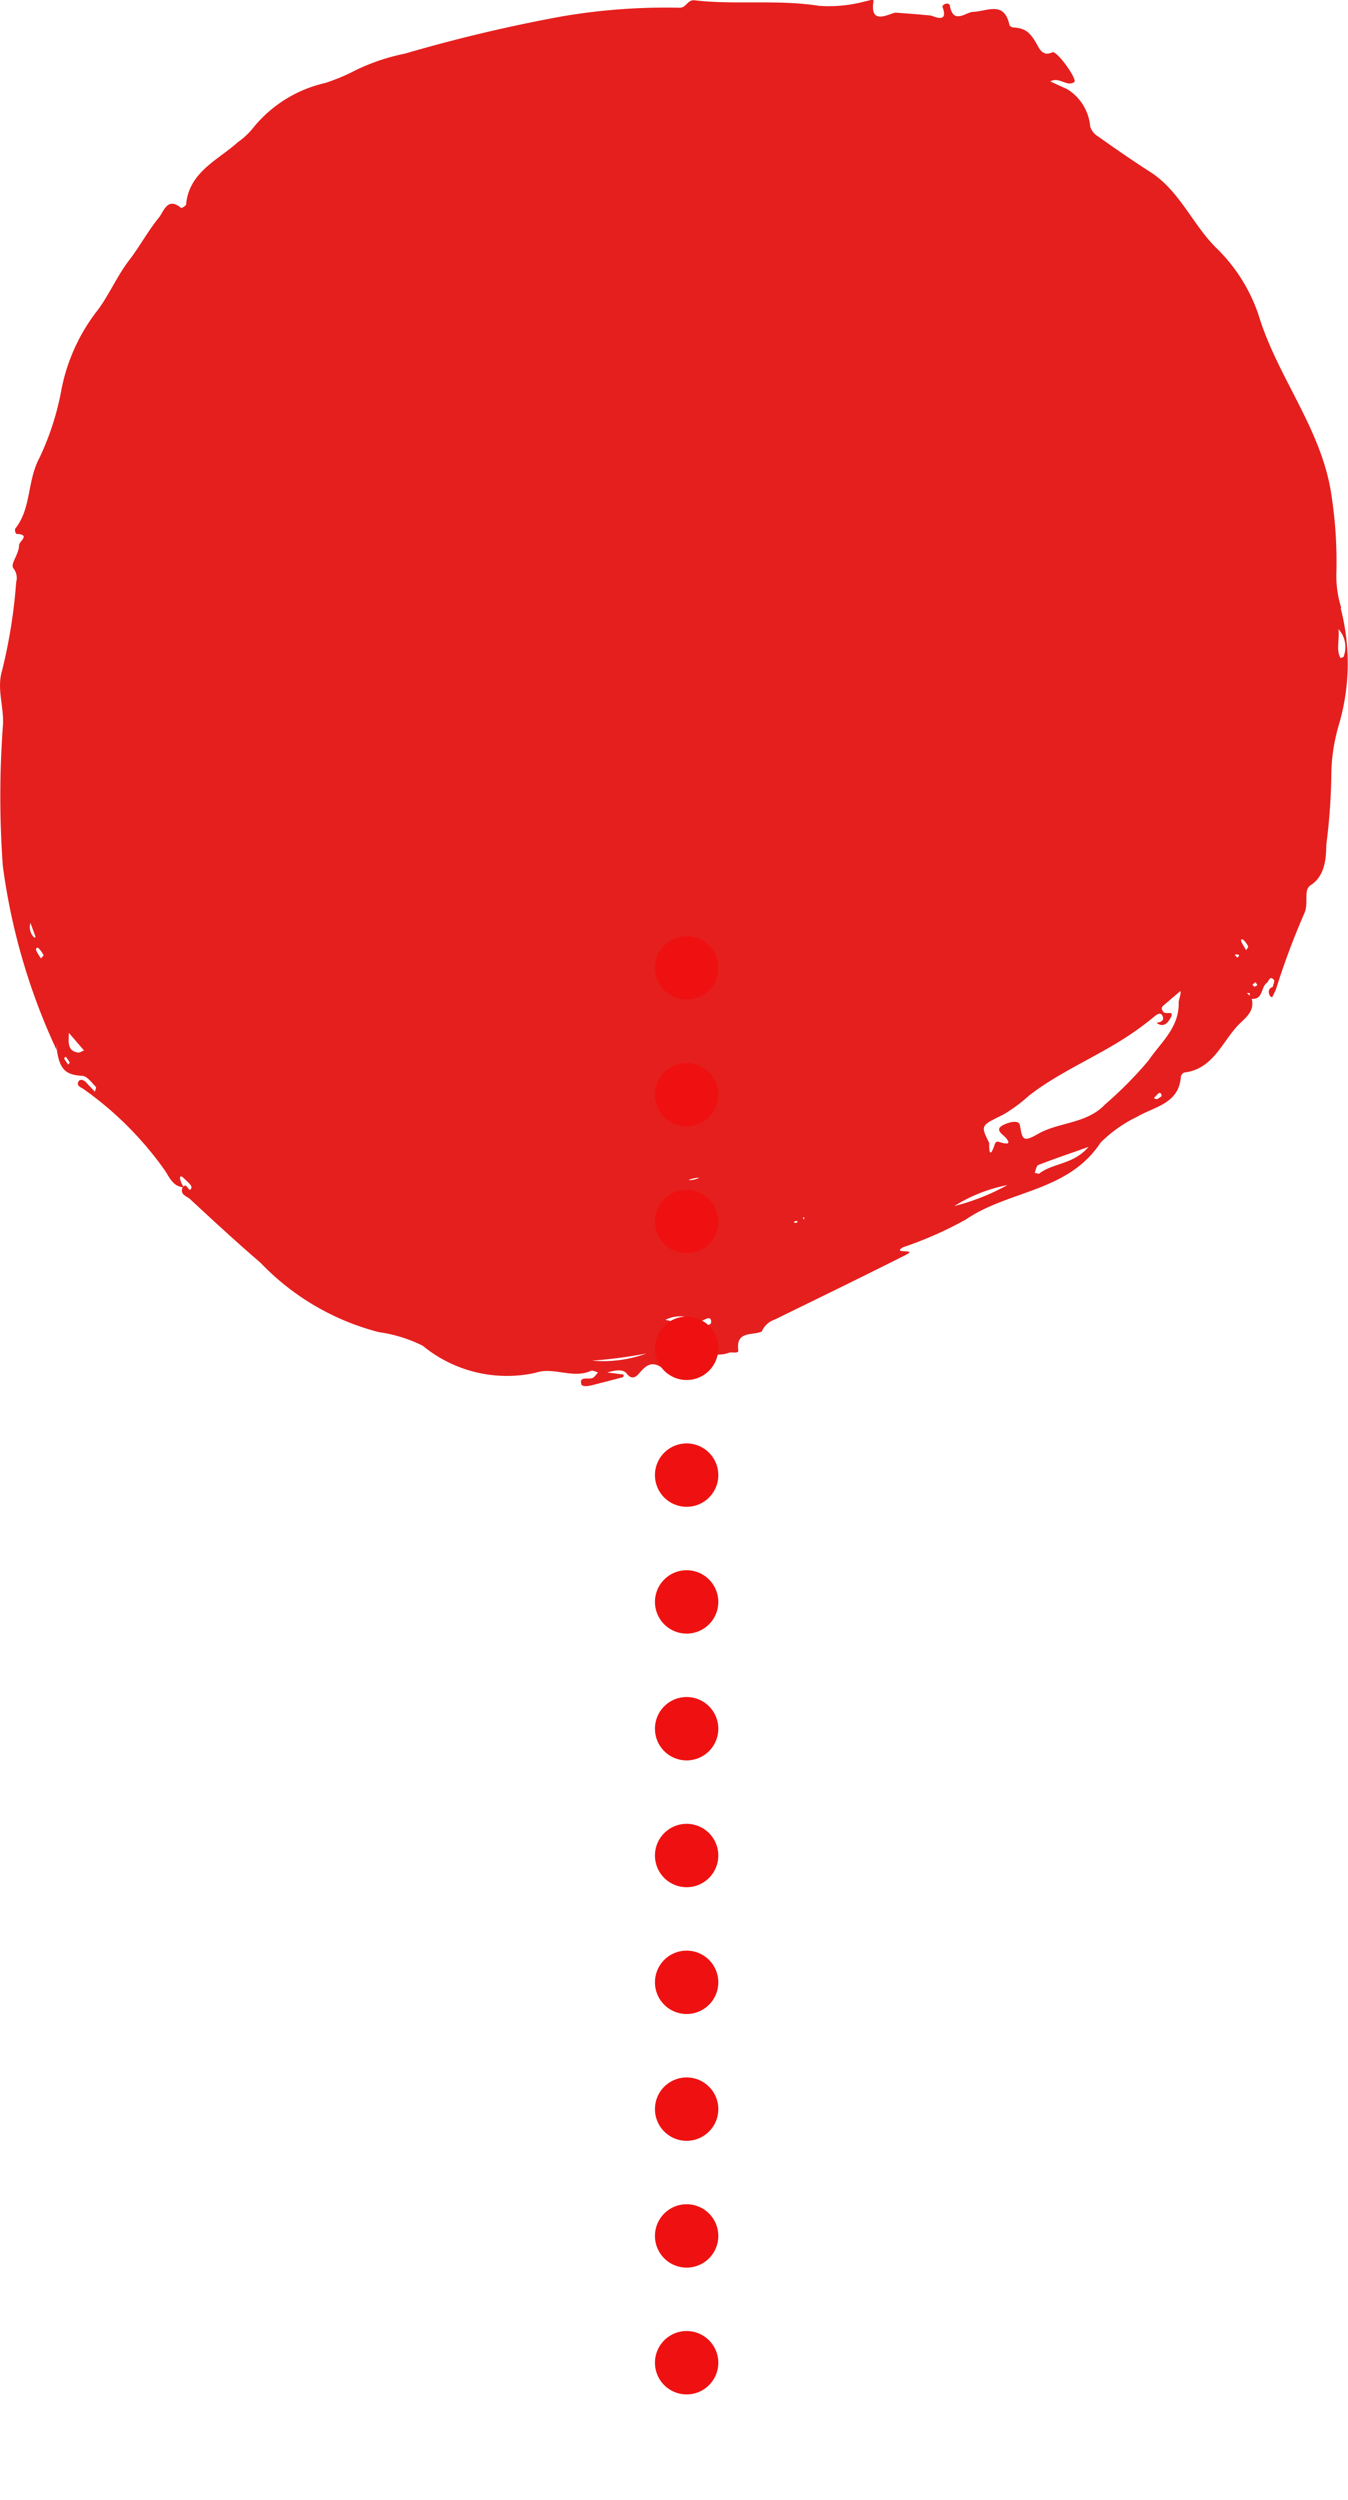 <svg xmlns="http://www.w3.org/2000/svg" xmlns:xlink="http://www.w3.org/1999/xlink" width="63.805" height="118.299" viewBox="0 0 63.805 118.299">
  <defs>
    <clipPath id="clip-path">
      <rect id="Rechteck_4179" data-name="Rechteck 4179" width="63.805" height="65.598" fill="none"/>
    </clipPath>
  </defs>
  <g id="Gruppe_7473" data-name="Gruppe 7473" transform="translate(-358 -1609.701)">
    <g id="Gruppe_7441" data-name="Gruppe 7441" transform="translate(358 1609.701)">
      <g id="Gruppe_7440" data-name="Gruppe 7440" transform="translate(0 0)" clip-path="url(#clip-path)">
        <path id="Pfad_102857" data-name="Pfad 102857" d="M63.355,29.772a1.256,1.256,0,0,1,.241,1.3c-.017.036-.144.065-.148.061-.213-.4-.039-.83-.094-1.363M59.38,46.687c-.032,0-.065-.061-.1-.1l.152-.112.083.141c-.047.025-.094.068-.137.068M59.157,47v.112l-.141-.13a1.155,1.155,0,0,1,.152.018m-.4-2.409c-.018-.036-.069-.216.083-.119a.954.954,0,0,1,.235.332l-.1.155a3.1,3.1,0,0,1-.213-.368m-.2.729-.13-.137a.339.339,0,0,1,.075-.025c.231.014.094.1.054.162m-2.781,2.132c.021,1.19-.855,1.879-1.436,2.738A18.569,18.569,0,0,1,52.3,52.264c-.873.923-2.189.822-3.185,1.4-.7.408-.729.231-.837-.411-.048-.278-.484-.162-.751-.039s-.336.259-.054.494c.184.158.552.567-.173.328-.141-.043-.188.018-.231.158-.109.318-.249.588-.249-.035a.305.305,0,0,0,0-.083c-.415-.837-.4-.808.667-1.335a7.226,7.226,0,0,0,1.22-.9c1.457-1.129,3.177-1.822,4.706-2.832a14.827,14.827,0,0,0,1.208-.894c.158-.134.321-.242.411-.026s-.108.278-.288.31c.367.281.584-.079.681-.27.17-.339-.252-.1-.361-.249-.137-.184-.065-.245.058-.346.252-.213.5-.429.754-.642.029.2-.091.4-.087.563M54.77,52.007c-.035.014-.1-.025-.151-.043a2.1,2.1,0,0,1,.195-.213c.069-.054.144-.072.173.112a1.154,1.154,0,0,1-.213.14m-5.566,3.521c-.047.032-.155-.018-.234-.029.057-.13.083-.336.177-.372.721-.281,1.454-.527,2.373-.855-.717.837-1.663.757-2.316,1.248m-4.036,1.551a7.421,7.421,0,0,1,2.51-.992,10.426,10.426,0,0,1-2.51.992m-7.1.6a.183.183,0,0,1-.054.026v-.1l.054.025v.051m-.45.2c-.018,0-.032-.04-.047-.061.043-.014.094-.029.14-.04.011,0,.026.04.043.065a.474.474,0,0,1-.137.032M33.061,62.68c-.256-.014-.487-.018-.714-.051-.288-.047-.57-.115-.851-.177a1.555,1.555,0,0,1,1.064-.123c.192.048.386.231.548.2.213-.036.516-.31.552-.022s-.386.155-.591.17M32,64.581c-.094,0-.184-.083-.278-.13.094-.061.18-.162.281-.174s.2.069.39.145a1.427,1.427,0,0,1-.4.158M33.1,55.726a.981.981,0,0,1-.512.112,1.373,1.373,0,0,1,.512-.112m-5.075,8.656a22.028,22.028,0,0,0,2.575-.339,5.913,5.913,0,0,1-2.575.339M8.683,56.152a1.152,1.152,0,0,1-.166-.4c0-.158.13-.057.169-.018.141.148.408.35.376.459-.1.342-.213-.275-.379-.036m-5-6.355c-.523-.083-.425-.523-.425-.931l.718.834c-.1.036-.2.112-.289.1m-.465.567c-.061-.094-.13-.188-.187-.285a.682.682,0,0,1,.075-.094c.069.1.137.191.191.288a.454.454,0,0,1-.079.091M1.938,45.346A2.777,2.777,0,0,1,1.725,45c-.054-.123.022-.192.1-.134a1.3,1.3,0,0,1,.241.346l-.122.13m-.318-.974a.678.678,0,0,1-.184-.7c.1.278.173.472.242.668Zm61.861-15.6a5.055,5.055,0,0,1-.231-1.706,20.553,20.553,0,0,0-.241-3.671c-.465-3.116-2.557-5.547-3.448-8.5a7.972,7.972,0,0,0-2.038-3.2c-1.1-1.111-1.7-2.658-3.066-3.542-.851-.545-1.677-1.119-2.507-1.706a.814.814,0,0,1-.354-.462A2.306,2.306,0,0,0,50.5,4.21c-.256-.109-.508-.231-.786-.358.429-.238.786.278,1.136.029.162-.119-.822-1.494-1.035-1.407-.425.2-.591-.112-.718-.346-.321-.581-.551-.79-1.1-.826a.292.292,0,0,1-.213-.1C47.539.023,46.756.531,46.046.564c-.3,0-.923.613-1.082-.278-.04-.231-.39-.069-.35.047.3.83-.447.411-.573.4C43.5.679,42.948.639,42.41.6c-.234-.017-1.254.678-1.067-.527.04-.148-.216-.039-.385-.011a6.568,6.568,0,0,1-2.2.213C36.8-.032,34.825.239,32.877.015c-.353-.04-.379.375-.739.35A29.341,29.341,0,0,0,26.572.78a74.157,74.157,0,0,0-7.4,1.756,9.8,9.8,0,0,0-2.323.779,9.255,9.255,0,0,1-1.46.613A6.13,6.13,0,0,0,12.023,6a3.506,3.506,0,0,1-.757.721c-.941.851-2.316,1.414-2.456,2.946,0,.069-.213.192-.238.173-.653-.552-.826.187-1.053.458-.523.642-.913,1.378-1.417,2.031-.591.772-.974,1.709-1.547,2.434a8.827,8.827,0,0,0-1.638,3.625,12.993,12.993,0,0,1-1.043,3.264c-.6,1.111-.382,2.406-1.158,3.369a.326.326,0,0,0,.048.238c.714.04.14.336.137.548,0,.415-.425.873-.27,1.082a.726.726,0,0,1,.134.66A24.854,24.854,0,0,1,.1,31.722c-.275.906.119,1.764.032,2.684a46.125,46.125,0,0,0,0,6.554,29.764,29.764,0,0,0,2.543,8.713c.014-.112.029-.213.043-.331-.007.108-.018.213-.029.324.137.952.429,1.2,1.211,1.241.228.014.444.328.639.523.029.025-.029.152-.047.227-.134-.14-.271-.281-.4-.425s-.3-.188-.376-.061c-.126.213.134.284.242.364A16.054,16.054,0,0,1,7.8,55.376c.213.318.379.754.851.8-.169.342.195.429.336.555,1.1,1.021,2.2,2.038,3.34,3.016a11.838,11.838,0,0,0,5.612,3.289,6.718,6.718,0,0,1,2.071.642,6.273,6.273,0,0,0,5.335,1.281c.855-.3,1.756.3,2.625-.094.083-.036.213.043.332.068a1.261,1.261,0,0,1-.213.249c-.191.13-.674-.1-.577.3.054.213.527.057.8-.011.393-.1.786-.2,1.175-.307.022,0,.026-.079.04-.122l-.783-.1c.39-.109.747-.174.927.061.238.31.447.137.563,0,.336-.375.591-.653,1.14-.256a1.232,1.232,0,0,0,1.223,0c.425-.92,1.28-.491,1.9-.736.145-.054.469.061.447-.115-.118-.96.7-.678,1.125-.9h-.007a1.017,1.017,0,0,1,.613-.559c2.045-1,4.1-2,6.132-3.023.425-.213.213-.188-.094-.213-.238-.018-.065-.137.054-.192a17.433,17.433,0,0,0,2.986-1.327c2.009-1.364,4.808-1.288,6.337-3.61a6.2,6.2,0,0,1,1.724-1.223c.815-.487,1.991-.613,2.08-1.9a.276.276,0,0,1,.163-.2c1.349-.162,1.764-1.4,2.532-2.222.321-.343.812-.639.66-1.263.545.04.425-.548.711-.754.1-.076.141-.376.342-.137.044.051-.035.213-.061.328-.213.076-.213.231-.14.411.018.036.072.054.112.083l.177-.364a35.414,35.414,0,0,1,1.342-3.6c.231-.484-.054-1.119.3-1.342.779-.49.726-1.518.751-1.958a28.736,28.736,0,0,0,.235-3.427,8.668,8.668,0,0,1,.332-2.131,10.312,10.312,0,0,0,.108-5.594" transform="translate(0 0)" fill="#e51f1e"/>
      </g>
    </g>
    <line id="Linie_189" data-name="Linie 189" y2="71" transform="translate(390.5 1655.5)" fill="none" stroke="#ef1111" stroke-linecap="round" stroke-width="3" stroke-dasharray="0 6"/>
  </g>
</svg>
